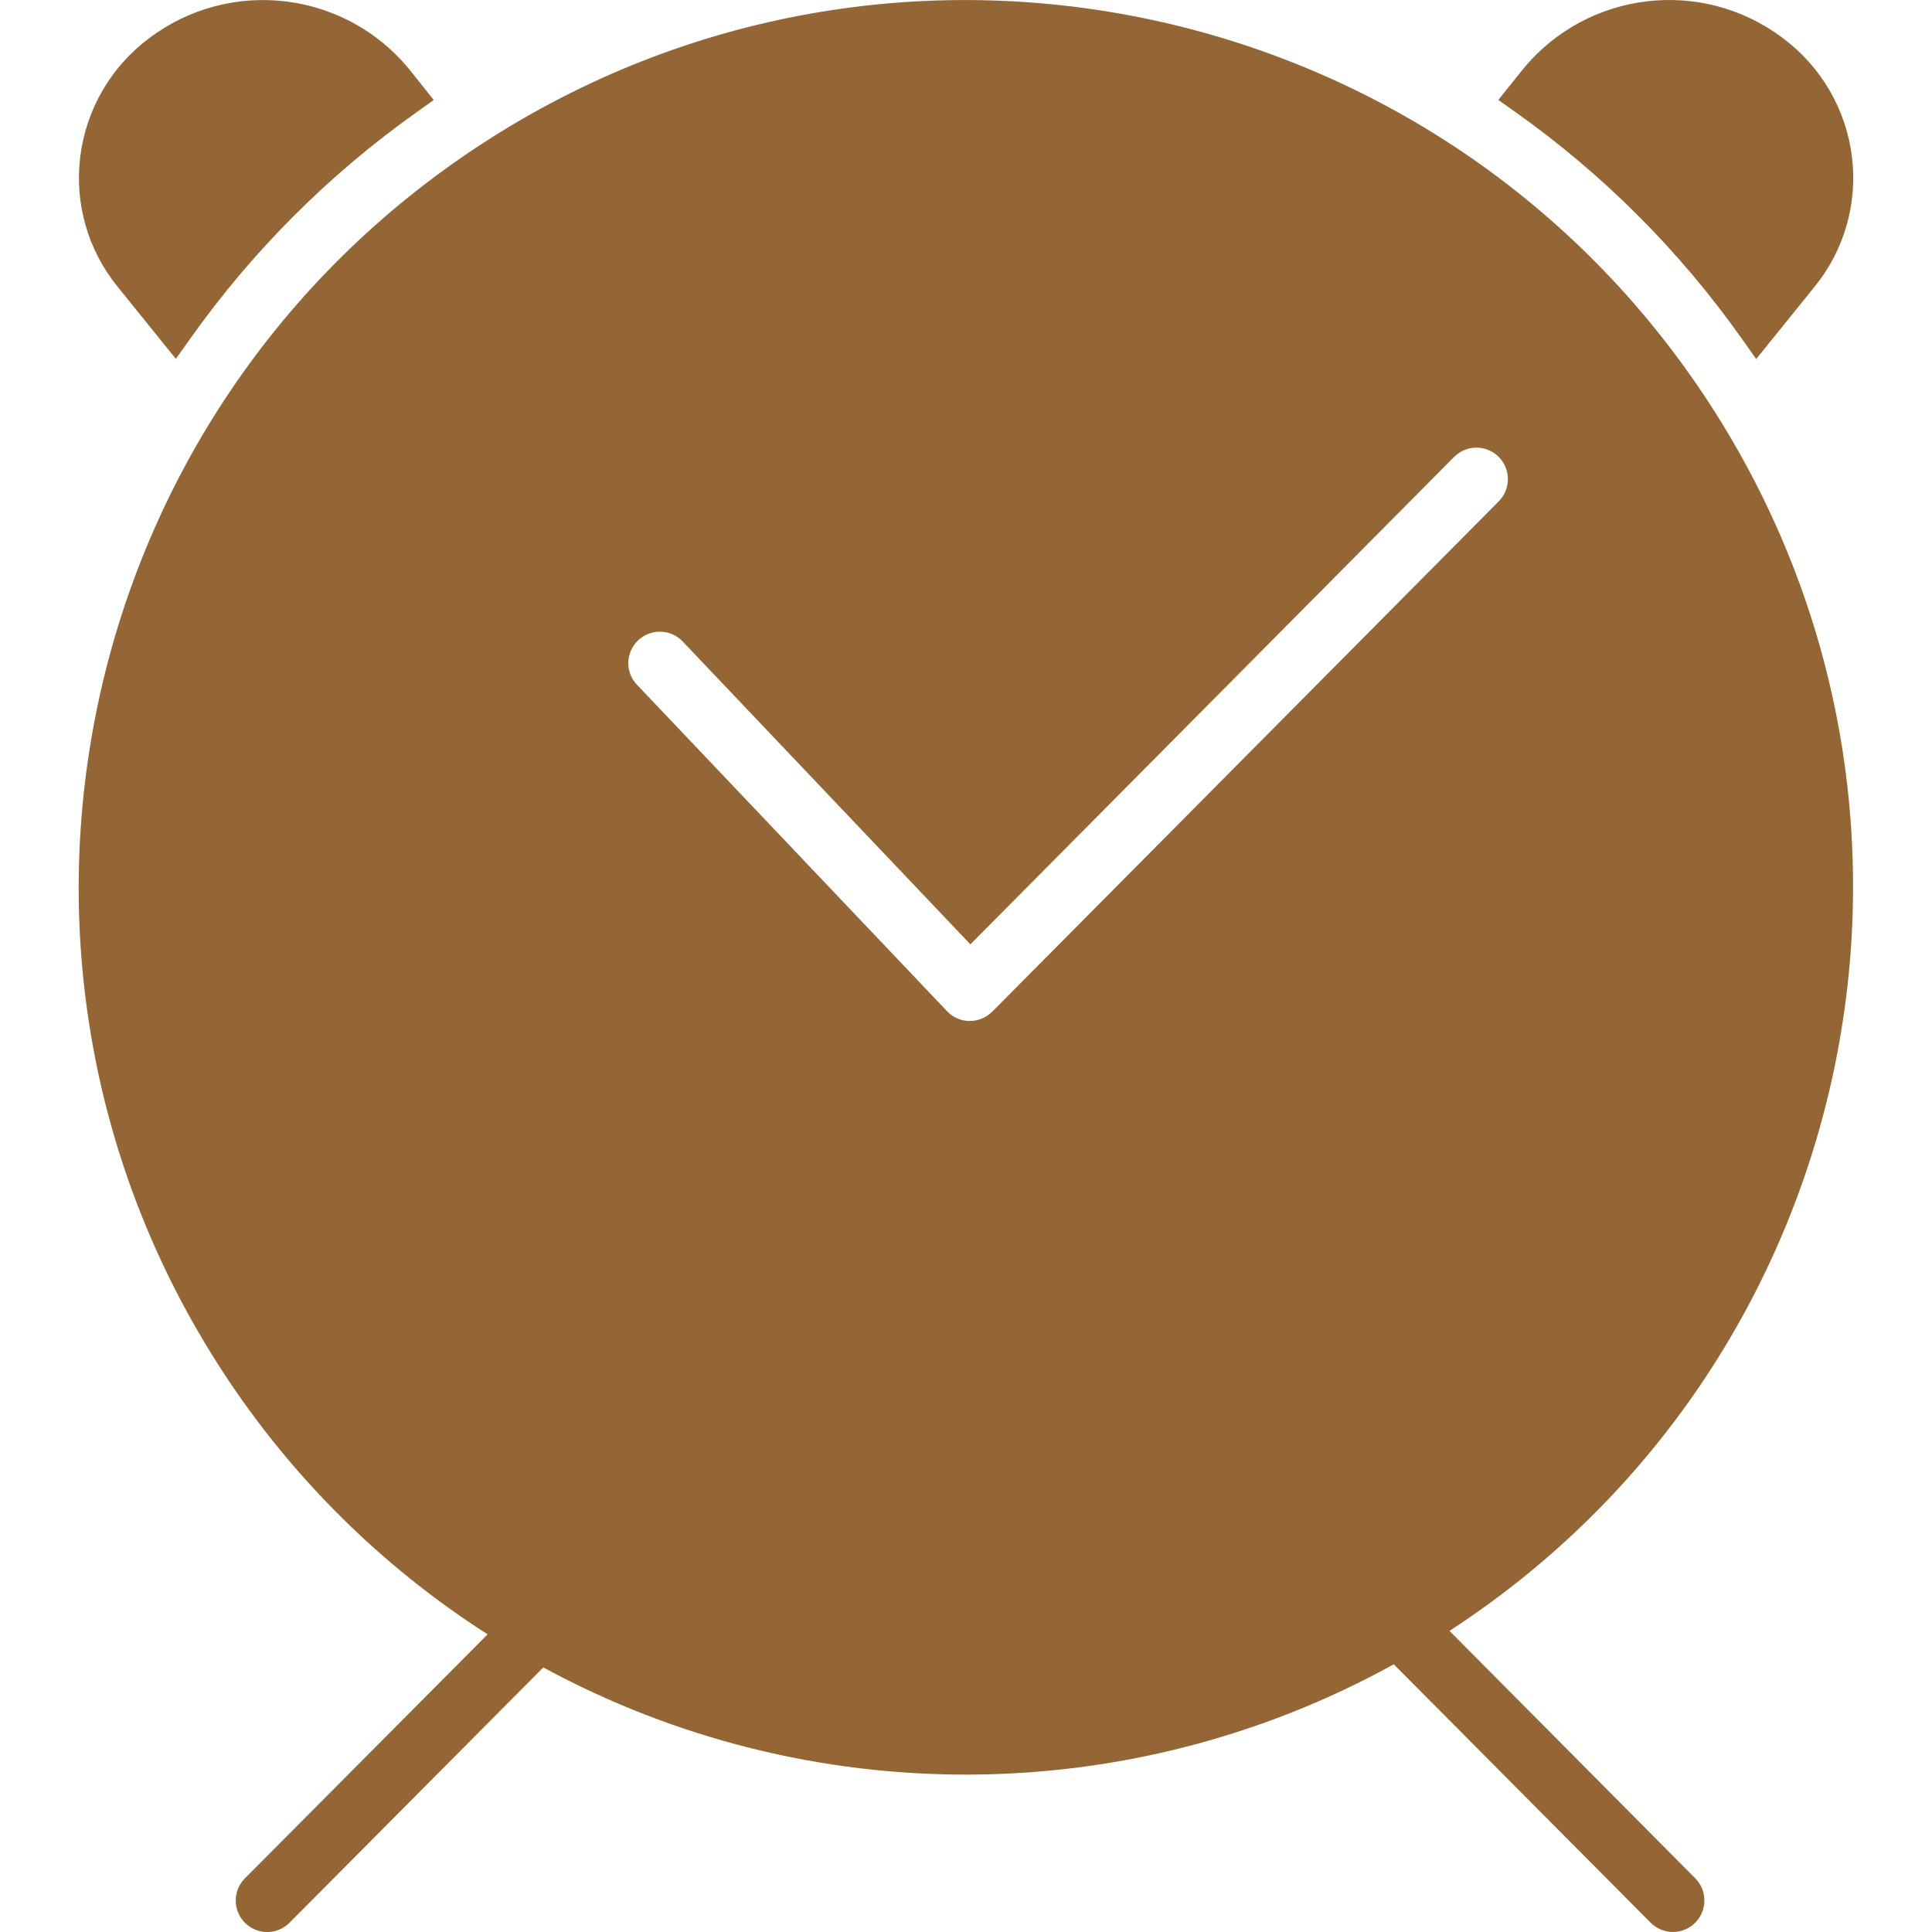 <?xml version="1.0" encoding="UTF-8"?>
<svg xmlns="http://www.w3.org/2000/svg" width="34" height="34" viewBox="0 0 34 34" fill="none">
  <g clip-path="url(#clip0_364_1355)">
    <path d="M7.633 1.76L7.336 1.972C5.796 3.064 4.451 4.407 3.358 5.946L3.095 6.316L2.07 5.046C1.548 4.405 1.31 3.579 1.412 2.759C1.515 1.926 1.954 1.171 2.628 0.67C4.049 -0.4 6.061 -0.162 7.194 1.209L7.633 1.76Z" fill="#946636"></path>
    <path d="M31.931 5.049L30.906 6.319L30.643 5.946C29.551 4.406 28.206 3.061 26.666 1.97L26.368 1.759L26.809 1.208C27.942 -0.163 29.953 -0.401 31.373 0.669C32.048 1.17 32.488 1.925 32.591 2.759C32.693 3.58 32.455 4.408 31.931 5.049Z" fill="#946636"></path>
    <path d="M25.509 28.701C32.737 24 34.785 14.331 30.085 7.103C25.384 -0.125 15.714 -2.174 8.487 2.527C1.259 7.228 -0.79 16.897 3.911 24.125C5.12 25.985 6.712 27.565 8.581 28.762L4.31 33.056C4.094 33.273 4.095 33.623 4.312 33.839C4.528 34.055 4.879 34.054 5.095 33.837L9.561 29.344C14.233 31.878 19.875 31.858 24.528 29.289L29.048 33.836C29.264 34.053 29.615 34.054 29.831 33.838C30.048 33.622 30.049 33.271 29.834 33.055L25.509 28.701ZM11.231 11.268C11.334 11.171 11.47 11.117 11.611 11.117H11.627C11.774 11.12 11.913 11.182 12.014 11.289L17.077 16.619L25.589 8.042C25.805 7.824 26.155 7.823 26.373 8.039C26.59 8.255 26.591 8.606 26.375 8.823L17.462 17.804C17.355 17.909 17.212 17.968 17.062 17.968C16.912 17.967 16.769 17.904 16.666 17.795L11.211 12.052C11 11.833 11.007 11.484 11.226 11.273C11.228 11.272 11.23 11.27 11.231 11.268Z" fill="#946636"></path>
  </g>
  <defs>
    <clipPath id="clip0_364_1355">
      <rect width="34" height="34" fill="white"></rect>
    </clipPath>
  </defs>
</svg>
